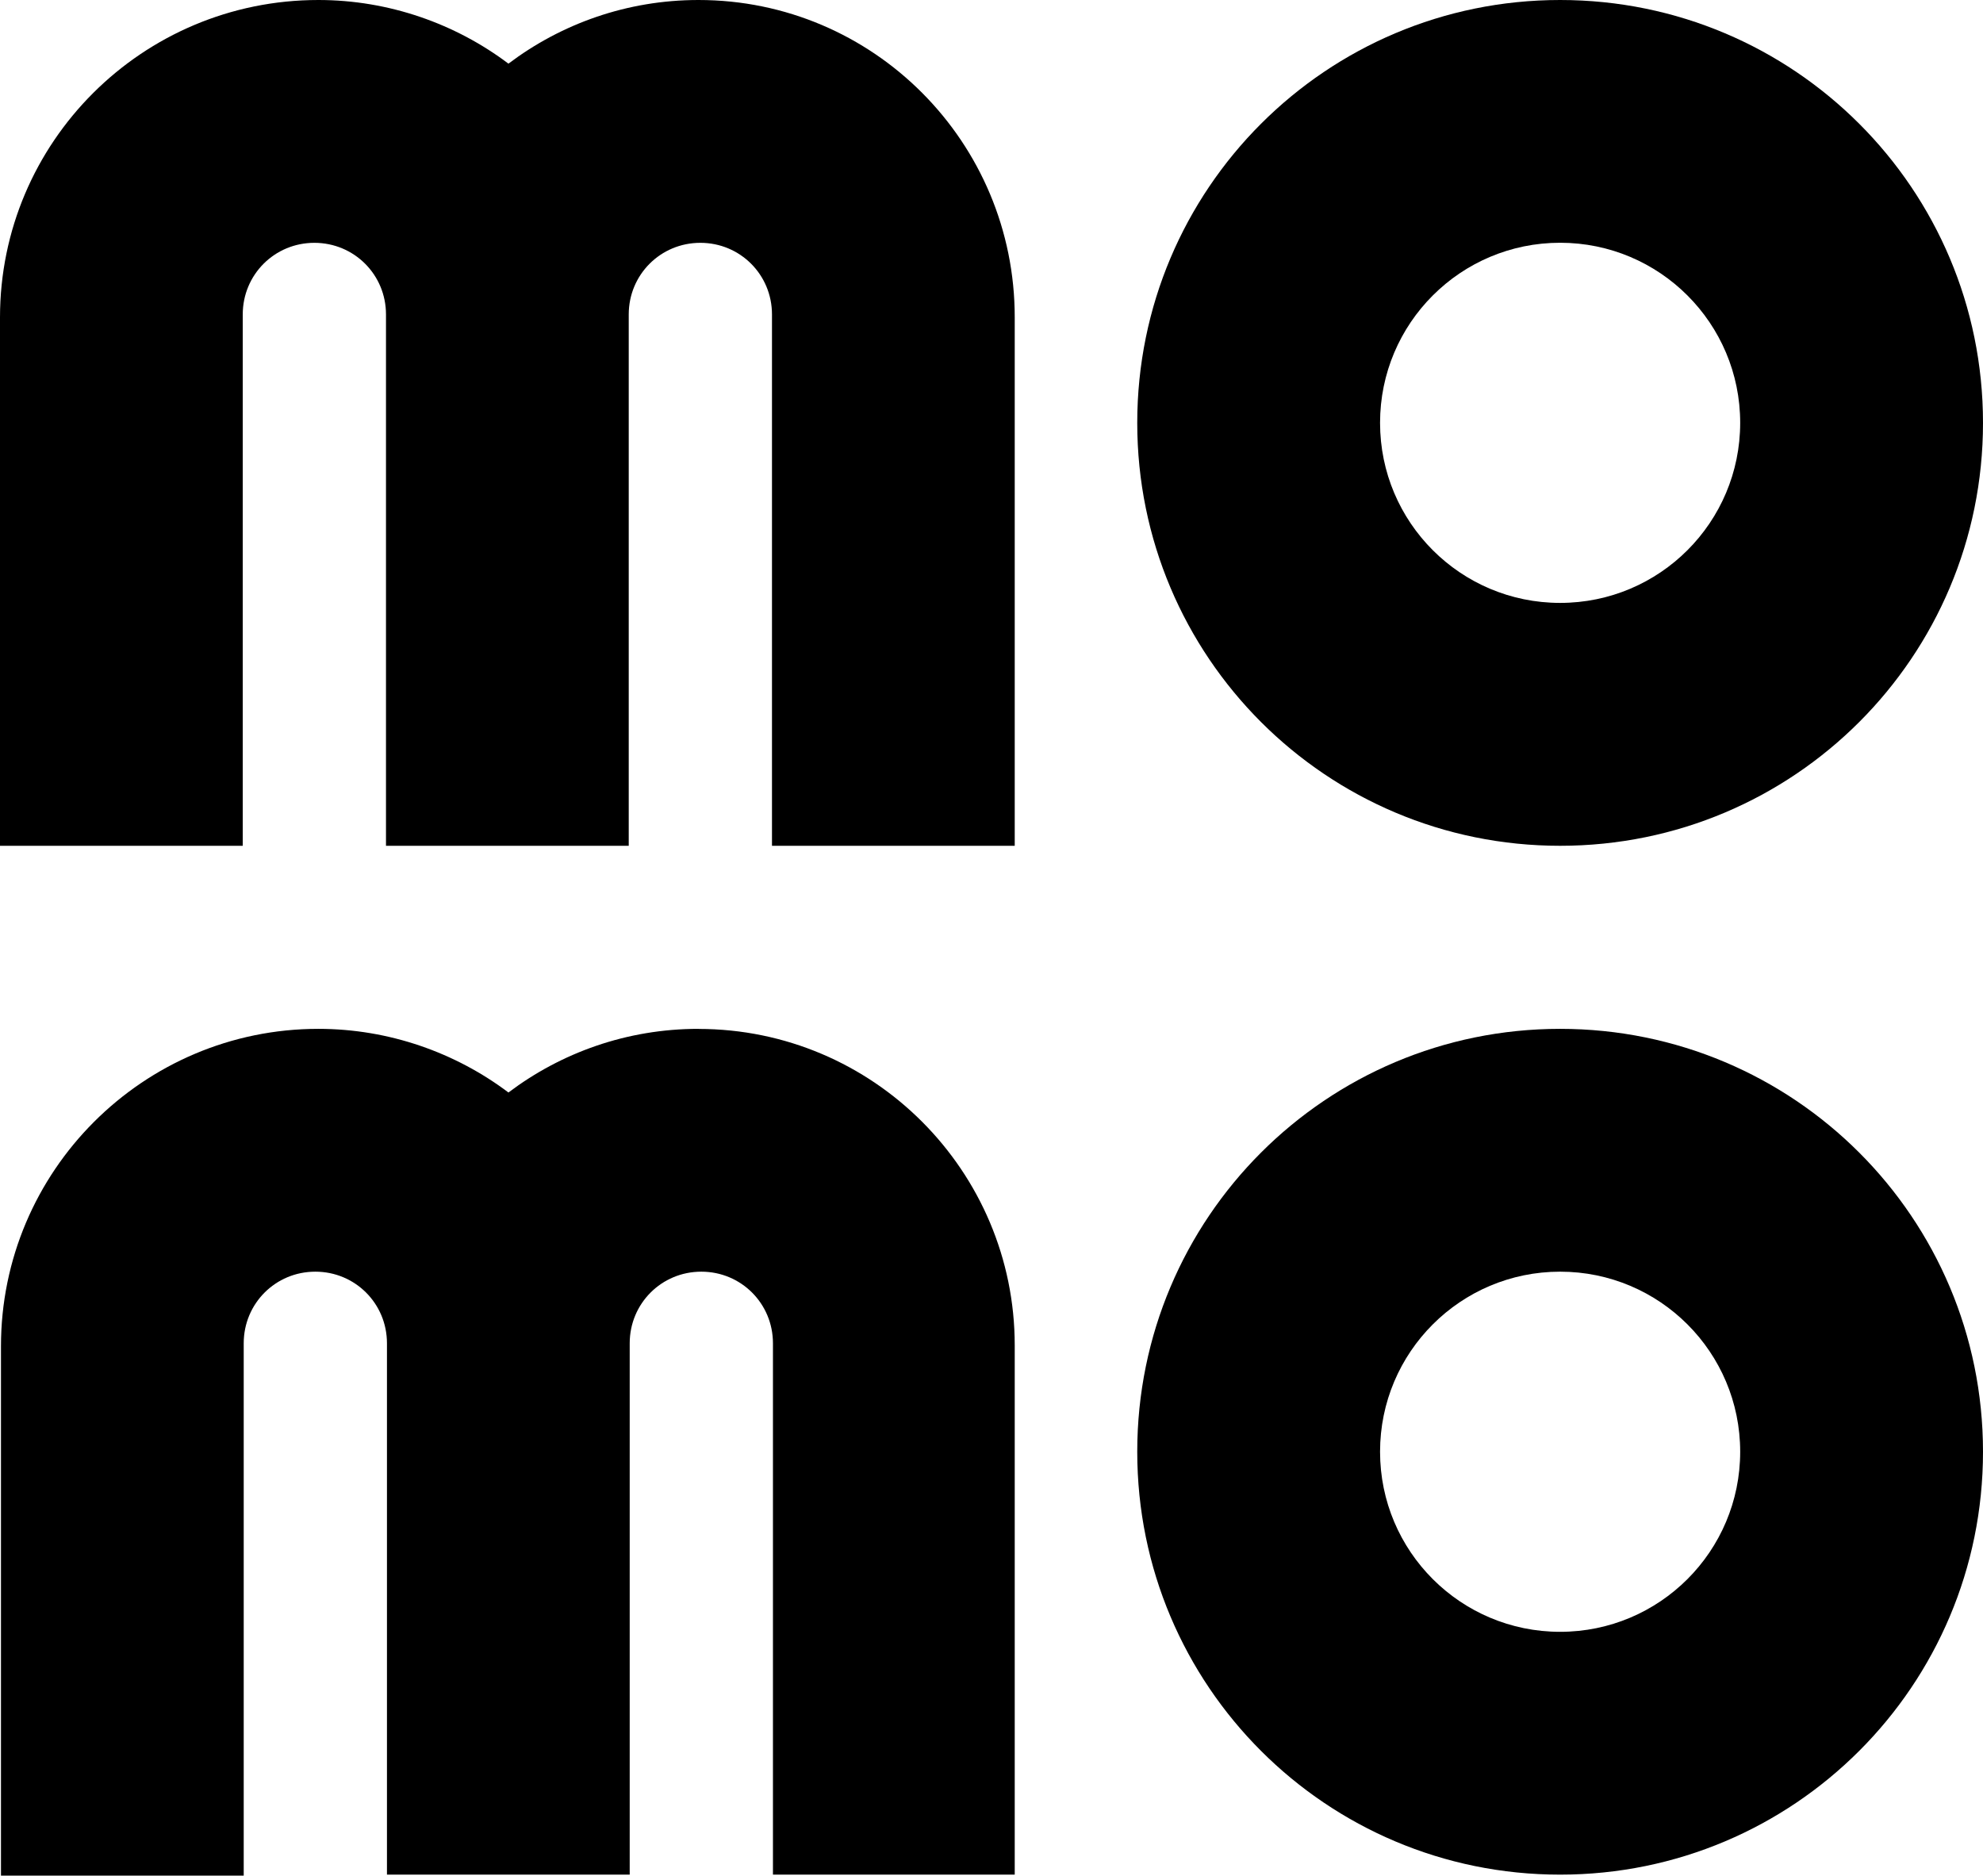 <?xml version="1.0" encoding="UTF-8"?>
<svg xmlns="http://www.w3.org/2000/svg" id="Layer_1" data-name="Layer 1" viewBox="0 0 286 270.5">
  <defs>
    <style>
      .cls-1 {
        stroke-width: 0px;
      }
    </style>
  </defs>
  <path class="cls-1" d="M225.01,121.98c33.72,0,60.99-27.27,60.99-60.99S258.73,0,225.01,0s-60.99,27.27-60.99,60.99,27.27,60.99,60.99,60.99ZM225.01,35.01c14.35,0,25.97,11.62,25.97,25.97s-11.62,25.97-25.97,25.97-25.97-11.62-25.97-25.97,11.62-25.97,25.97-25.97Z"></path>
  <path class="cls-1" d="M225.01,148.38c-33.72,0-60.99,27.27-60.99,60.99s27.27,60.99,60.99,60.99,60.99-27.27,60.99-60.99-27.27-60.99-60.99-60.99ZM225.01,235.34c-14.35,0-25.97-11.62-25.97-25.97s11.62-25.97,25.97-25.97,25.97,11.62,25.97,25.97c0,14.35-11.62,25.97-25.97,25.97Z"></path>
  <path class="cls-1" d="M100.74,148.38c-10.33,0-19.8,3.44-27.41,9.18-7.61-5.74-17.22-9.18-27.41-9.18C20.66,148.38.14,168.9.14,194.16v76.34h35.01v-76.77c0-5.74,4.59-10.33,10.33-10.33s10.33,4.59,10.33,10.33v76.63h35.01v-76.63c0-5.74,4.59-10.33,10.33-10.33s10.33,4.59,10.33,10.33v76.63h34.87v-76.34c0-25.11-20.38-45.63-45.63-45.63Z"></path>
  <path class="cls-1" d="M100.74,0c-10.33,0-19.8,3.44-27.41,9.18C65.72,3.44,56.11,0,45.92,0,20.52,0,0,20.52,0,45.78v76.2h35.01V45.35c0-5.74,4.59-10.33,10.33-10.33s10.33,4.59,10.33,10.33v76.63h35.01V45.35c0-5.74,4.59-10.33,10.33-10.33s10.33,4.59,10.33,10.33v76.63h35.01V45.78C146.37,20.52,125.99,0,100.74,0Z"></path>
</svg>
